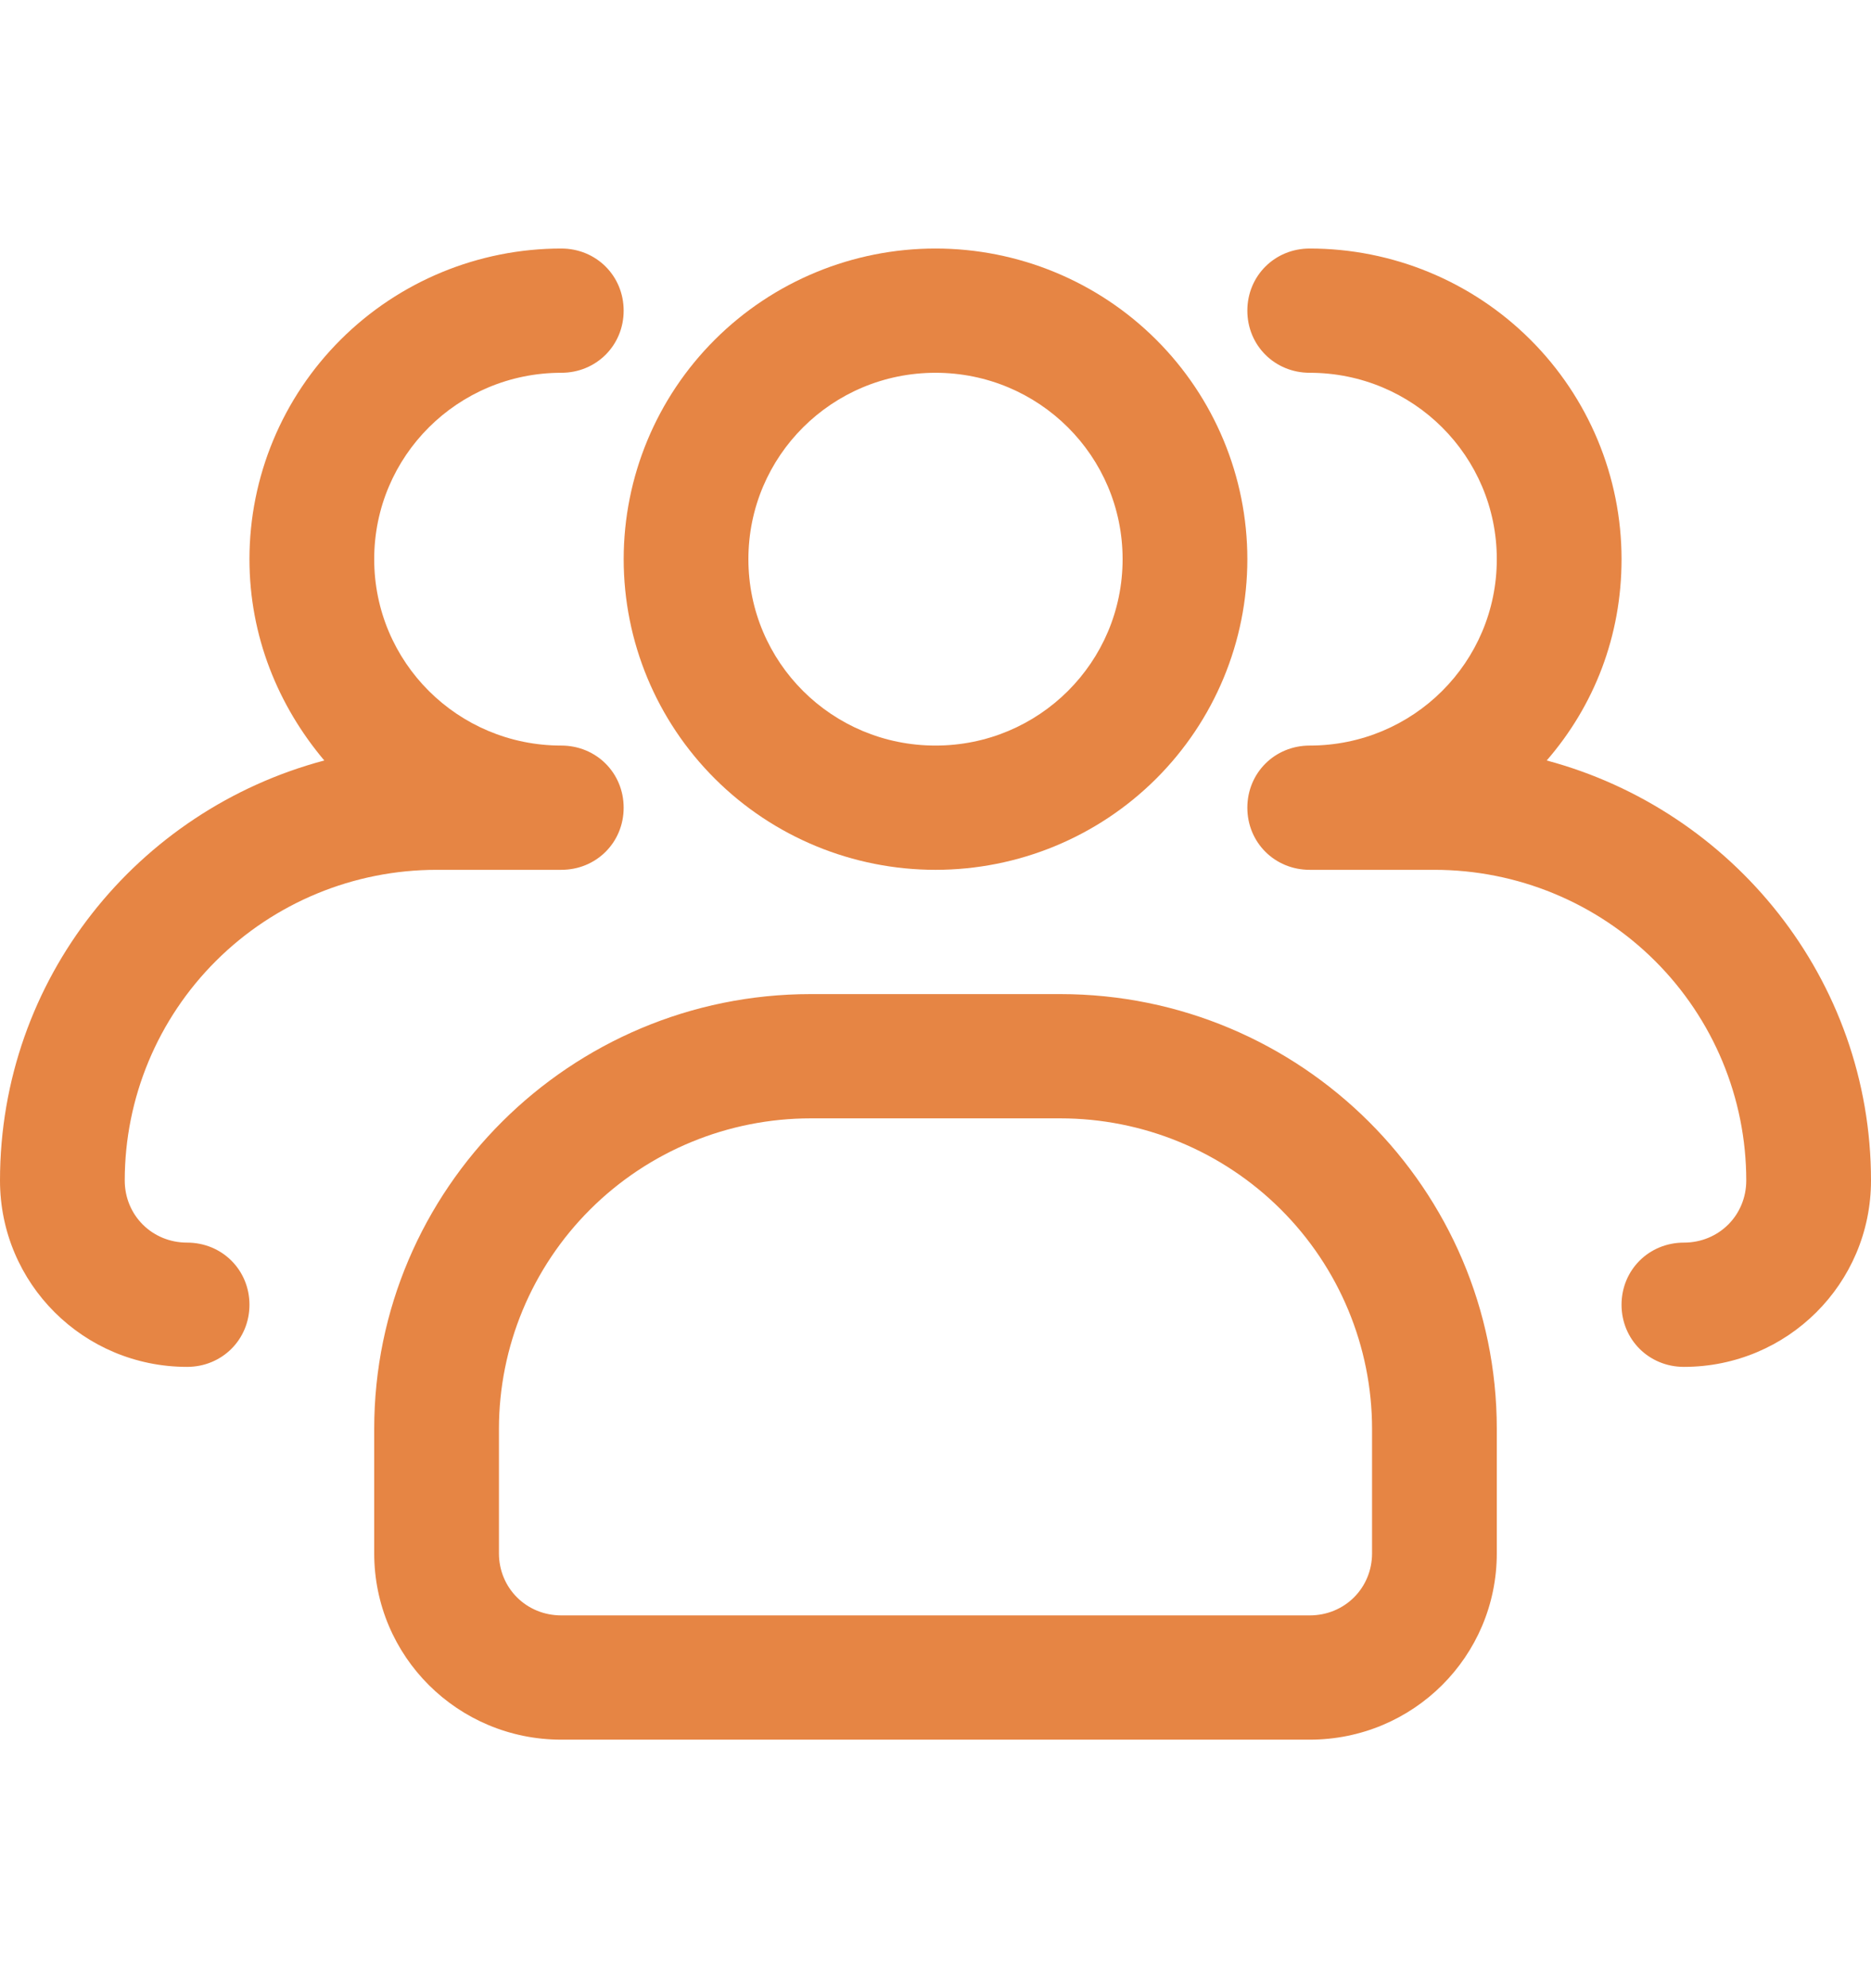<svg width="64" height="68" viewBox="0 0 64 68" fill="none" xmlns="http://www.w3.org/2000/svg">
<path d="M32 29.75C29.171 29.75 26.458 28.631 24.458 26.638C22.457 24.645 21.334 21.943 21.334 19.125C21.334 16.307 22.457 13.605 24.458 11.612C26.458 9.619 29.171 8.5 32 8.5C34.829 8.5 37.542 9.619 39.543 11.612C41.543 13.605 42.667 16.307 42.667 19.125C42.667 21.943 41.543 24.645 39.543 26.638C37.542 28.631 34.829 29.75 32 29.75ZM32 12.75C28.459 12.75 25.6 15.598 25.6 19.125C25.6 22.652 28.459 25.5 32 25.5C35.541 25.5 38.4 22.652 38.4 19.125C38.4 15.598 35.541 12.75 32 12.75Z" fill="#E68544"/>
<path d="M57.6 46.75C56.405 46.75 55.467 45.815 55.467 44.625C55.467 43.435 56.405 42.5 57.6 42.5C58.795 42.5 59.733 41.565 59.733 40.375C59.733 37.557 58.609 34.855 56.609 32.862C54.609 30.869 51.896 29.75 49.067 29.75H44.8C43.605 29.75 42.667 28.815 42.667 27.625C42.667 26.435 43.605 25.5 44.8 25.5C48.341 25.5 51.2 22.652 51.2 19.125C51.2 15.598 48.341 12.75 44.8 12.75C43.605 12.75 42.667 11.815 42.667 10.625C42.667 9.435 43.605 8.5 44.8 8.5C47.629 8.5 50.342 9.619 52.343 11.612C54.343 13.605 55.467 16.307 55.467 19.125C55.467 21.76 54.528 24.14 52.907 26.01C59.264 27.71 64 33.49 64 40.375C64 43.903 61.141 46.75 57.6 46.75ZM6.4 46.75C2.859 46.75 0 43.903 0 40.375C0 33.49 4.693 27.71 11.093 26.01C9.515 24.14 8.533 21.76 8.533 19.125C8.533 16.307 9.657 13.605 11.658 11.612C13.658 9.619 16.371 8.5 19.2 8.5C20.395 8.5 21.333 9.435 21.333 10.625C21.333 11.815 20.395 12.75 19.2 12.75C15.659 12.75 12.8 15.598 12.8 19.125C12.8 22.652 15.659 25.5 19.2 25.5C20.395 25.5 21.333 26.435 21.333 27.625C21.333 28.815 20.395 29.75 19.2 29.75H14.933C12.104 29.75 9.391 30.869 7.391 32.862C5.39 34.855 4.267 37.557 4.267 40.375C4.267 41.565 5.205 42.5 6.4 42.5C7.595 42.5 8.533 43.435 8.533 44.625C8.533 45.815 7.595 46.75 6.4 46.75ZM44.8 59.5H19.2C15.659 59.5 12.8 56.653 12.8 53.125V48.875C12.8 40.672 19.499 34 27.733 34H36.267C44.501 34 51.2 40.672 51.2 48.875V53.125C51.2 56.653 48.341 59.5 44.8 59.5ZM27.733 38.25C24.904 38.25 22.191 39.369 20.191 41.362C18.191 43.355 17.067 46.057 17.067 48.875V53.125C17.067 54.315 18.005 55.25 19.2 55.25H44.8C45.995 55.25 46.933 54.315 46.933 53.125V48.875C46.933 46.057 45.809 43.355 43.809 41.362C41.809 39.369 39.096 38.25 36.267 38.25H27.733Z" fill="#E68544"/>
</svg>
